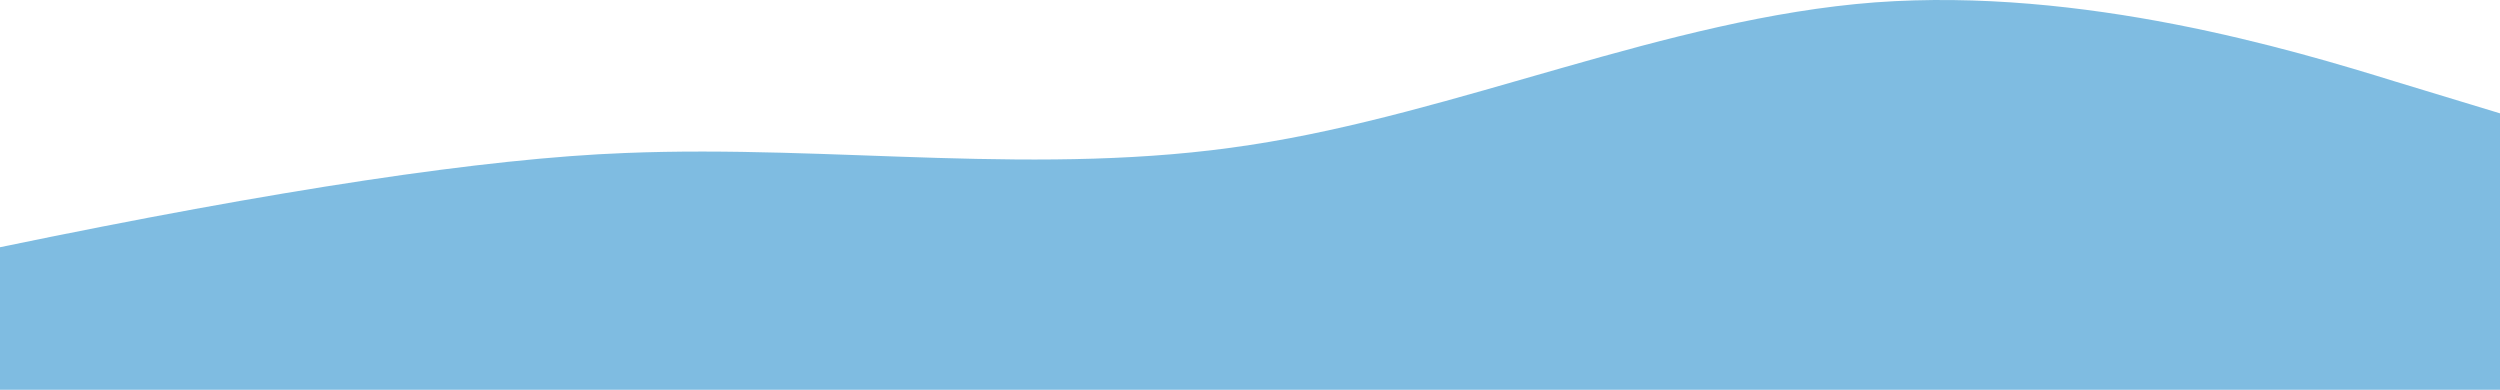 <?xml version="1.0" encoding="UTF-8"?>
<svg width="1680px" height="262px" viewBox="0 0 1680 262" version="1.1" xmlns="http://www.w3.org/2000/svg" xmlns:xlink="http://www.w3.org/1999/xlink">
    <title>Path</title>
    <g id="Page-1" stroke="none" stroke-width="1" fill="none" fill-rule="evenodd" opacity="0.5">
        <g id="ВодСпорт-главная" transform="translate(0, -668)" fill="#007AC3" fill-rule="nonzero">
            <path d="M-2.29871677e-13,930 L-0.153,834.163 C186.616,795.462 326.667,774.347 420,770.82 C560,765.13 700,787.092 840,765.43 C980,744.167 1120,680.278 1260,669.596 C1400,659.314 1540,701.241 1610,722.904 L1680,744.167 L1680,930 L1610,930 C1540,930 1400,930 1260,930 C1120,930 980,930 840,930 C700,930 560,930 420,930 C280,930 140,930 70,930 L-2.29871677e-13,930 Z" id="Path"></path>
        </g>
    </g>
</svg>